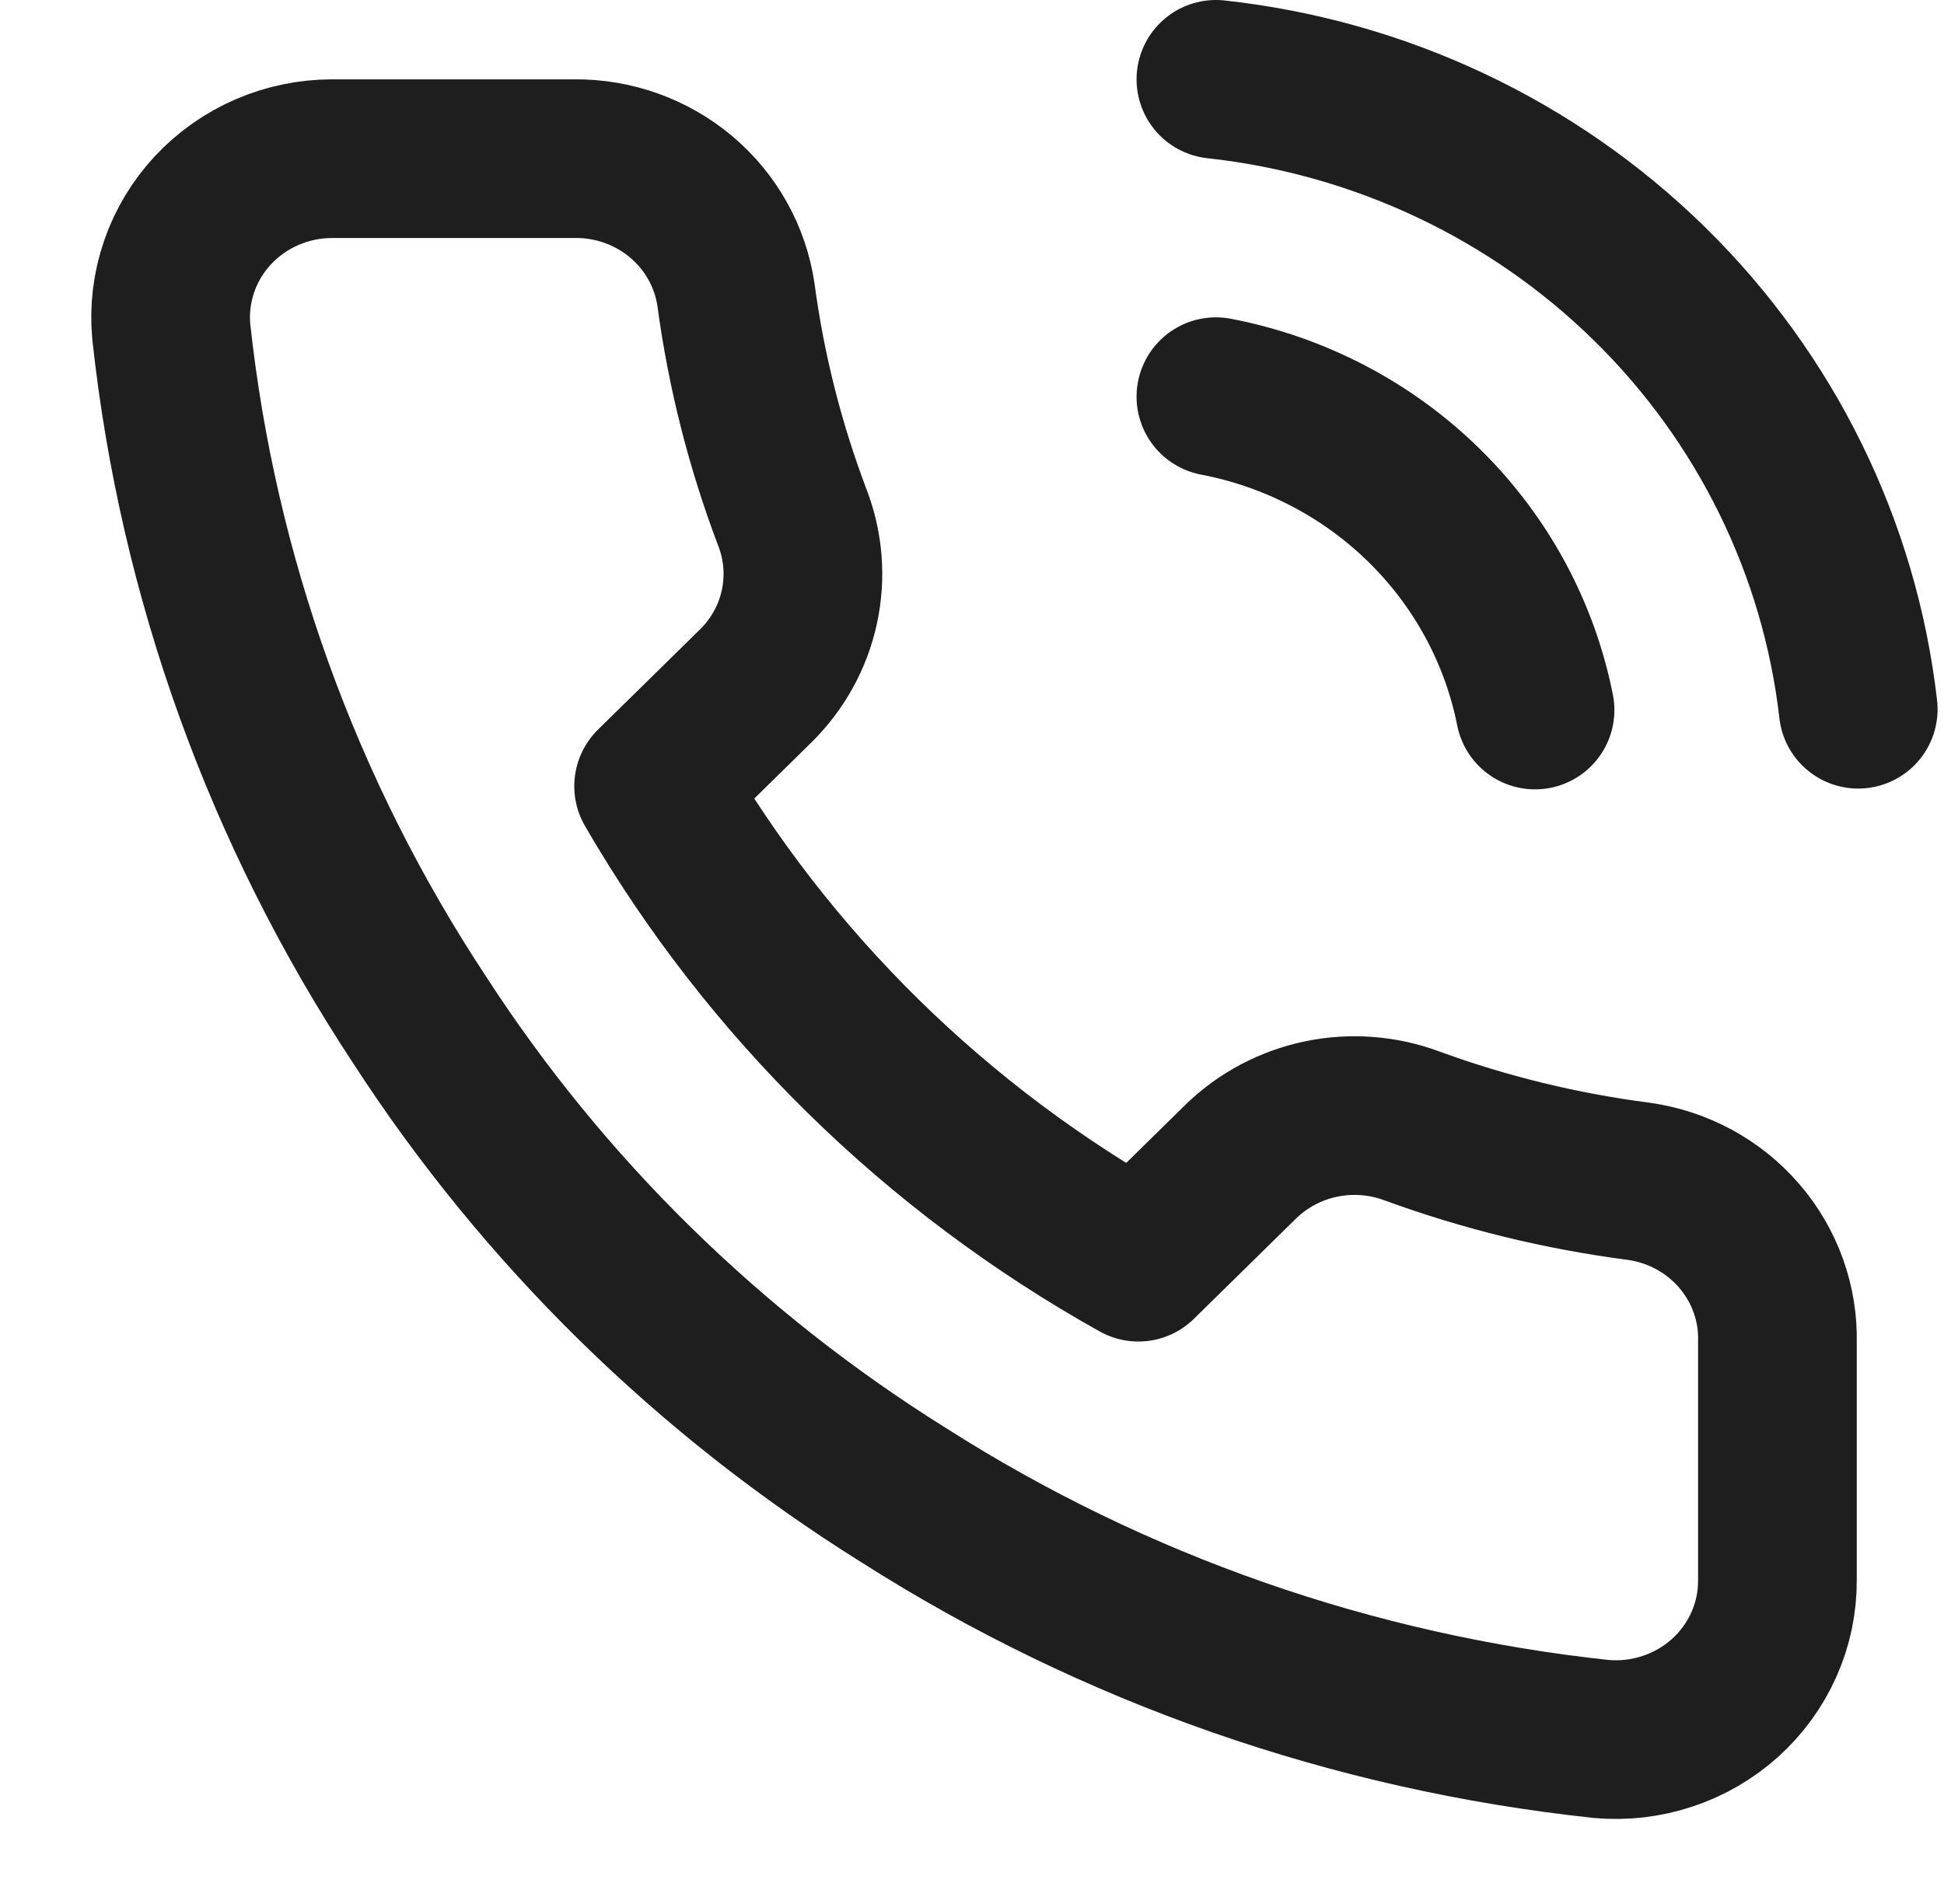 <svg xmlns="http://www.w3.org/2000/svg" width="49" height="48" viewBox="0 0 49 48" fill="none"><g clip-path="url(#clip0_97_106)"><path d="M30.648 10C32.637 10.381 34.465 11.336 35.898 12.744C37.331 14.151 38.304 15.947 38.692 17.9M30.648 2C34.781 2.451 38.634 4.268 41.576 7.154C44.518 10.04 46.373 13.822 46.838 17.88M44.801 33.84V39.84C44.804 40.397 44.688 40.948 44.46 41.459C44.233 41.969 43.9 42.427 43.482 42.804C43.064 43.18 42.571 43.467 42.033 43.645C41.496 43.824 40.927 43.89 40.362 43.84C34.096 43.171 28.076 41.068 22.788 37.7C17.867 34.629 13.696 30.532 10.569 25.7C7.127 20.482 4.986 14.542 4.317 8.36C4.266 7.807 4.333 7.25 4.514 6.723C4.694 6.197 4.984 5.713 5.365 5.303C5.747 4.893 6.211 4.565 6.728 4.341C7.245 4.117 7.804 4.001 8.37 4H14.479C15.467 3.99 16.425 4.334 17.175 4.967C17.924 5.6 18.413 6.479 18.552 7.44C18.81 9.36 19.288 11.245 19.977 13.06C20.251 13.776 20.311 14.554 20.148 15.302C19.986 16.05 19.608 16.736 19.061 17.28L16.475 19.82C19.374 24.827 23.595 28.973 28.693 31.82L31.279 29.28C31.833 28.742 32.532 28.372 33.294 28.212C34.055 28.053 34.847 28.111 35.576 28.38C37.424 29.057 39.344 29.527 41.299 29.78C42.288 29.917 43.191 30.406 43.837 31.155C44.483 31.904 44.826 32.859 44.801 33.84Z" stroke="#1E1E1E" stroke-width="4" stroke-linecap="round" stroke-linejoin="round"></path></g><defs><clipPath id="clip0_97_106"><rect width="48.874" height="48" fill="white"></rect></clipPath></defs></svg>